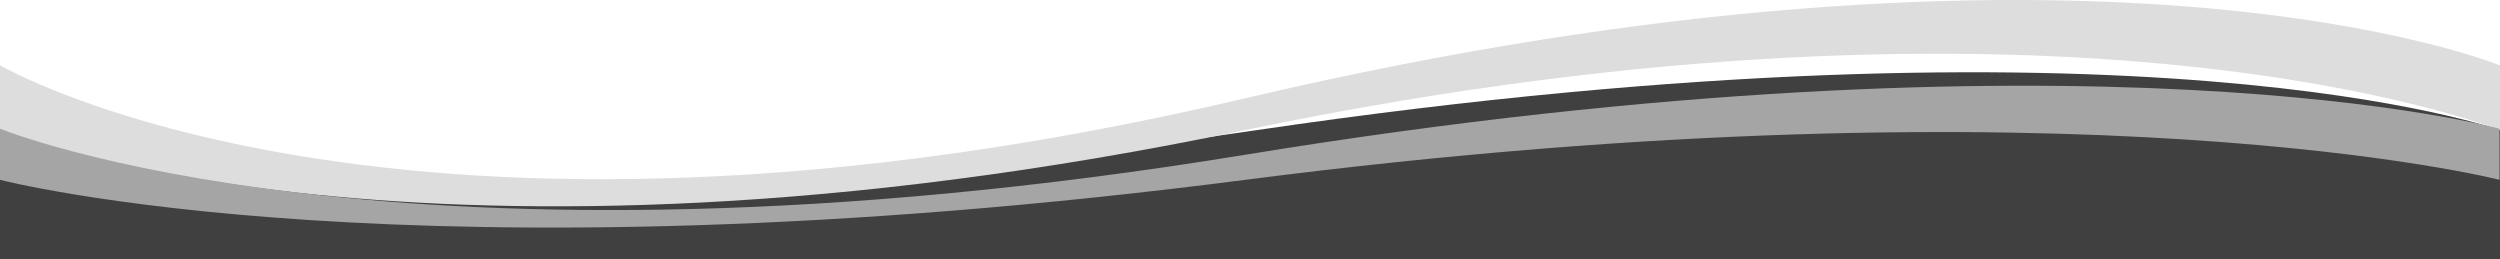 <?xml version="1.0" encoding="UTF-8"?> <svg xmlns="http://www.w3.org/2000/svg" id="Layer_1" viewBox="0 0 1980 205.2"><defs><style>.cls-1{fill:#404040;}.cls-2{fill:#ddd;}.cls-3{fill:#a5a5a5;}</style></defs><rect class="cls-2" x="1978.18" y="51.62" width="4.75" height="50.3"></rect><g id="Group_8359"><g id="Group_8358"><path id="Path_5447" class="cls-1" d="M0,103.08s294.49,103.16,995.19,0c700.69-103.16,984.81,0,984.81,0v350.15H0V103.08Z"></path><path id="Path_5448" class="cls-2" d="M0,51.68s313.63,184.34,986.38,26.12c672.75-158.23,993.23-26.12,993.23-26.12v51.3s-340.01-135.96-993.23,0c-653.22,135.96-986.38,0-986.38,0v-51.3Z"></path><path id="Path_5449" class="cls-3" d="M0,101.91s316.42,130.09,986.38,20.62c669.96-109.47,993.23-20.62,993.23-20.62v40.5s-333.09-85.12-993.23,0c-660.14,85.12-986.38,0-986.38,0v-40.5Z"></path></g></g></svg> 